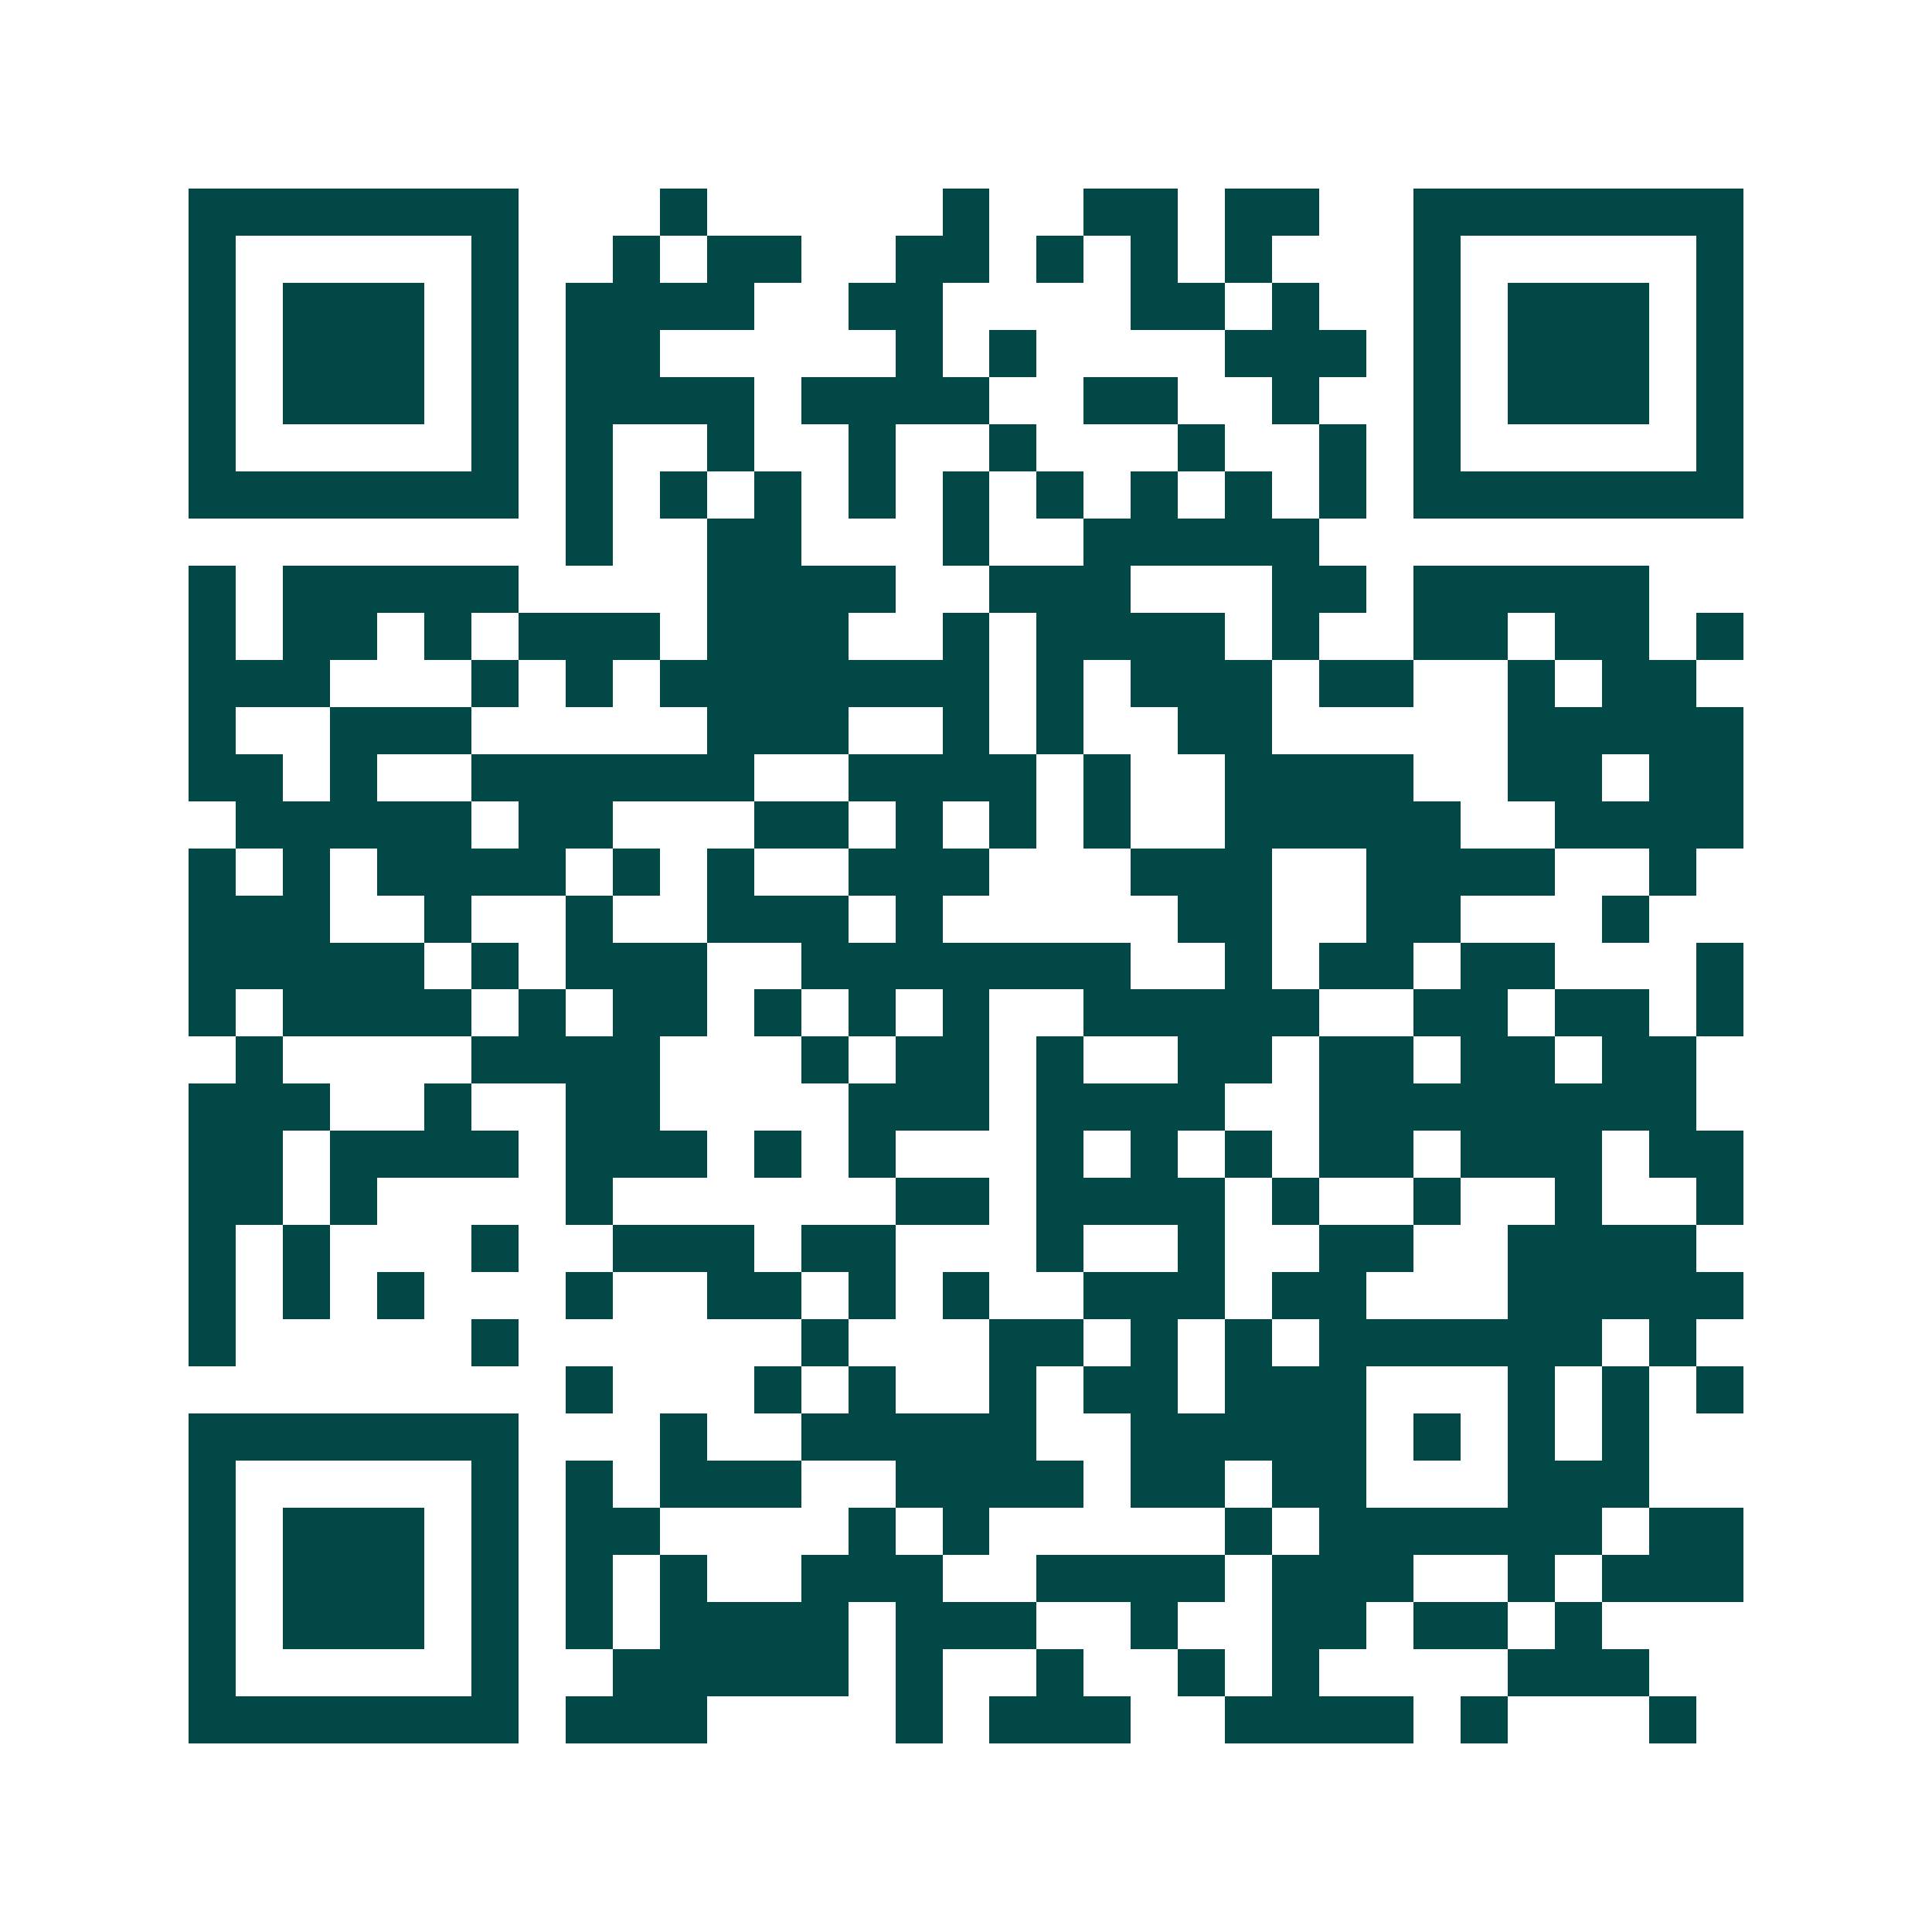 <svg xmlns="http://www.w3.org/2000/svg" width="200" height="200" viewBox="0 0 41 41" shape-rendering="crispEdges"><path fill="#ffffff" d="M0 0h41v41H0z"/><path stroke="#014847" d="M4 4.5h7m3 0h1m5 0h1m2 0h2m1 0h2m2 0h7M4 5.5h1m5 0h1m2 0h1m1 0h2m2 0h2m1 0h1m1 0h1m1 0h1m3 0h1m5 0h1M4 6.5h1m1 0h3m1 0h1m1 0h4m2 0h2m4 0h2m1 0h1m2 0h1m1 0h3m1 0h1M4 7.5h1m1 0h3m1 0h1m1 0h2m5 0h1m1 0h1m4 0h3m1 0h1m1 0h3m1 0h1M4 8.5h1m1 0h3m1 0h1m1 0h4m1 0h4m2 0h2m2 0h1m2 0h1m1 0h3m1 0h1M4 9.5h1m5 0h1m1 0h1m2 0h1m2 0h1m2 0h1m3 0h1m2 0h1m1 0h1m5 0h1M4 10.5h7m1 0h1m1 0h1m1 0h1m1 0h1m1 0h1m1 0h1m1 0h1m1 0h1m1 0h1m1 0h7M12 11.5h1m2 0h2m3 0h1m2 0h5M4 12.5h1m1 0h5m4 0h4m2 0h3m3 0h2m1 0h5M4 13.5h1m1 0h2m1 0h1m1 0h3m1 0h3m2 0h1m1 0h4m1 0h1m2 0h2m1 0h2m1 0h1M4 14.5h3m3 0h1m1 0h1m1 0h7m1 0h1m1 0h3m1 0h2m2 0h1m1 0h2M4 15.5h1m2 0h3m5 0h3m2 0h1m1 0h1m2 0h2m5 0h5M4 16.5h2m1 0h1m2 0h6m2 0h4m1 0h1m2 0h4m2 0h2m1 0h2M5 17.5h5m1 0h2m3 0h2m1 0h1m1 0h1m1 0h1m2 0h5m2 0h4M4 18.5h1m1 0h1m1 0h4m1 0h1m1 0h1m2 0h3m3 0h3m2 0h4m2 0h1M4 19.5h3m2 0h1m2 0h1m2 0h3m1 0h1m5 0h2m2 0h2m3 0h1M4 20.5h5m1 0h1m1 0h3m2 0h7m2 0h1m1 0h2m1 0h2m3 0h1M4 21.5h1m1 0h4m1 0h1m1 0h2m1 0h1m1 0h1m1 0h1m2 0h5m2 0h2m1 0h2m1 0h1M5 22.5h1m4 0h4m3 0h1m1 0h2m1 0h1m2 0h2m1 0h2m1 0h2m1 0h2M4 23.5h3m2 0h1m2 0h2m4 0h3m1 0h4m2 0h8M4 24.5h2m1 0h4m1 0h3m1 0h1m1 0h1m3 0h1m1 0h1m1 0h1m1 0h2m1 0h3m1 0h2M4 25.5h2m1 0h1m4 0h1m6 0h2m1 0h4m1 0h1m2 0h1m2 0h1m2 0h1M4 26.5h1m1 0h1m3 0h1m2 0h3m1 0h2m3 0h1m2 0h1m2 0h2m2 0h4M4 27.5h1m1 0h1m1 0h1m3 0h1m2 0h2m1 0h1m1 0h1m2 0h3m1 0h2m3 0h5M4 28.5h1m5 0h1m6 0h1m3 0h2m1 0h1m1 0h1m1 0h6m1 0h1M12 29.5h1m3 0h1m1 0h1m2 0h1m1 0h2m1 0h3m3 0h1m1 0h1m1 0h1M4 30.5h7m3 0h1m2 0h5m2 0h5m1 0h1m1 0h1m1 0h1M4 31.5h1m5 0h1m1 0h1m1 0h3m2 0h4m1 0h2m1 0h2m3 0h3M4 32.5h1m1 0h3m1 0h1m1 0h2m4 0h1m1 0h1m5 0h1m1 0h6m1 0h2M4 33.5h1m1 0h3m1 0h1m1 0h1m1 0h1m2 0h3m2 0h4m1 0h3m2 0h1m1 0h3M4 34.5h1m1 0h3m1 0h1m1 0h1m1 0h4m1 0h3m2 0h1m2 0h2m1 0h2m1 0h1M4 35.5h1m5 0h1m2 0h5m1 0h1m2 0h1m2 0h1m1 0h1m4 0h3M4 36.5h7m1 0h3m4 0h1m1 0h3m2 0h4m1 0h1m3 0h1"/></svg>
